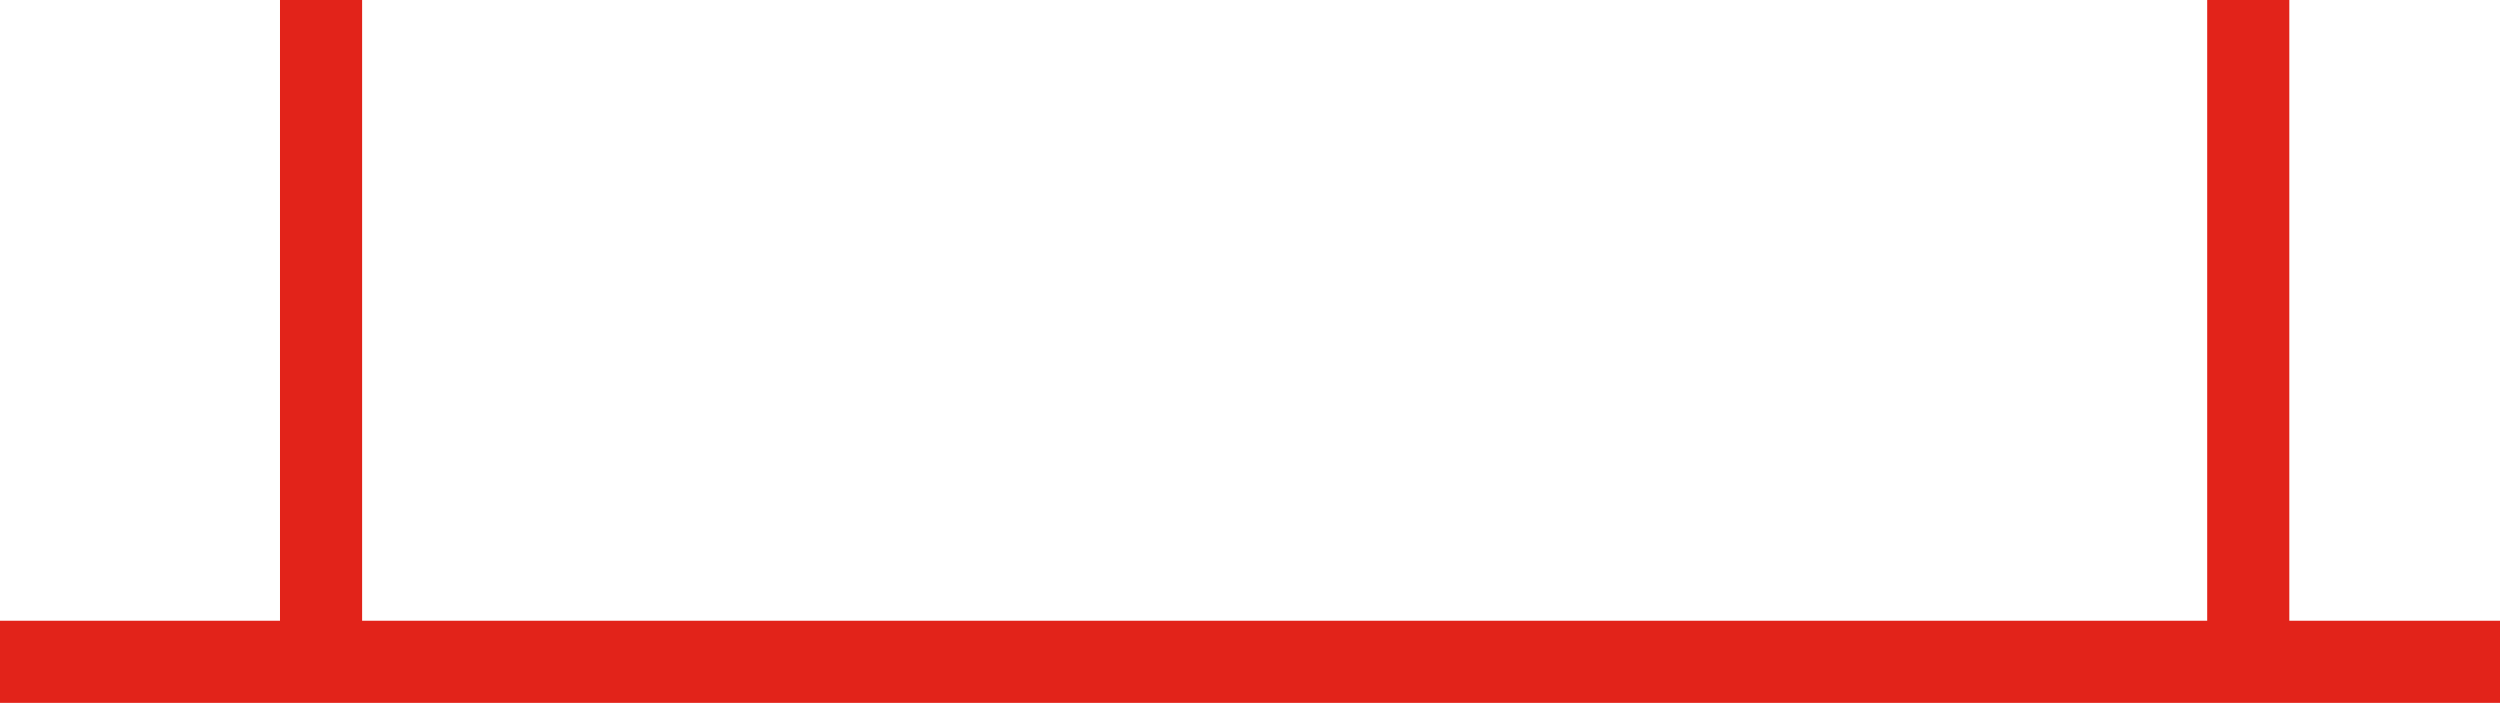 <svg xmlns="http://www.w3.org/2000/svg" viewBox="0 0 81.88 23.02"><defs><style>.cls-1{fill:#e2231a;}</style></defs><g id="Capa_2" data-name="Capa 2"><g id="Capa_1-2" data-name="Capa 1"><rect class="cls-1" y="20.33" width="81.88" height="2.69"/><rect class="cls-1" x="9.17" width="2.69" height="21.55"/><rect class="cls-1" x="72.29" width="2.69" height="21.55"/></g></g></svg>